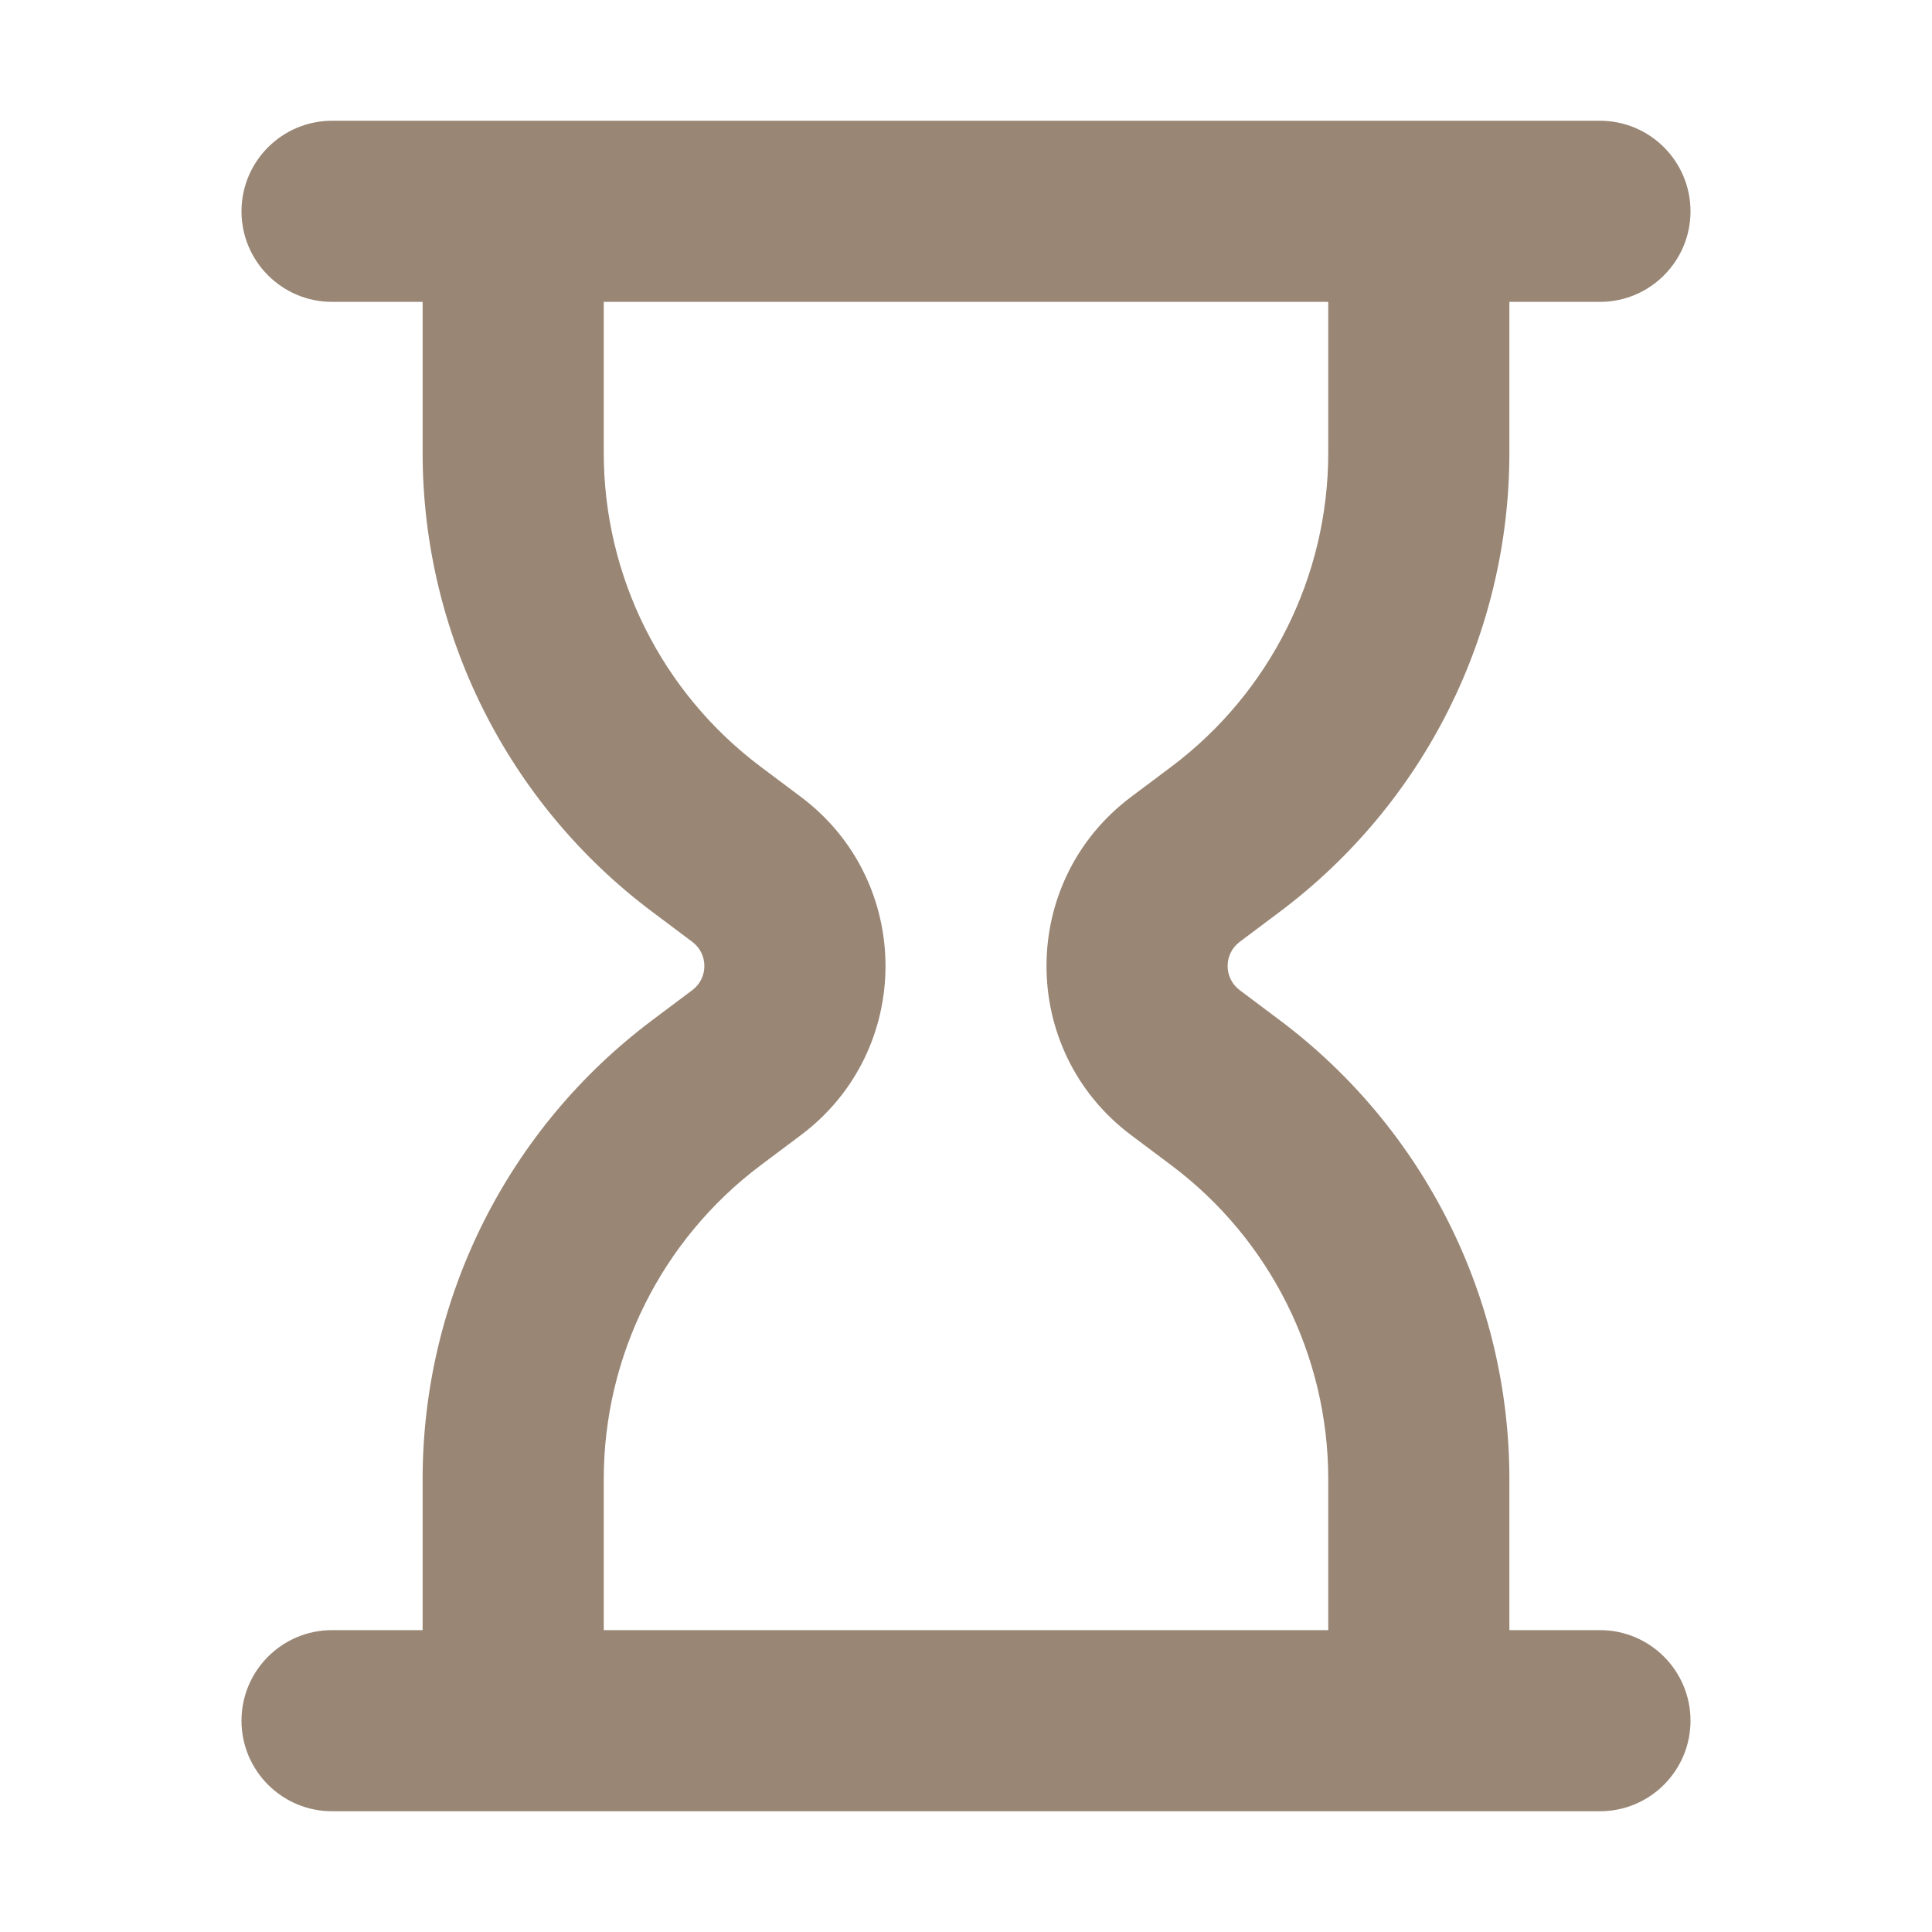 <?xml version="1.0" encoding="UTF-8"?> <svg xmlns="http://www.w3.org/2000/svg" width="24" height="24" viewBox="0 0 24 24" fill="none"><path fill-rule="evenodd" clip-rule="evenodd" d="M4.125 1.5C3.504 1.5 3 2.004 3 2.625C3 3.246 3.504 3.75 4.125 3.75H5.25V5.625C5.25 7.868 6.306 9.979 8.1 11.325L8.6 11.7C8.8 11.85 8.8 12.15 8.6 12.3L8.1 12.675C6.306 14.021 5.25 16.132 5.25 18.375V20.25H4.125C3.504 20.25 3 20.754 3 21.375C3 21.996 3.504 22.5 4.125 22.5H19.875C20.496 22.5 21 21.996 21 21.375C21 20.754 20.496 20.25 19.875 20.25H18.75V18.375C18.75 16.132 17.694 14.021 15.9 12.675L15.4 12.3C15.2 12.15 15.2 11.85 15.4 11.7L15.9 11.325C17.694 9.979 18.75 7.868 18.75 5.625V3.75H19.875C20.496 3.75 21 3.246 21 2.625C21 2.004 20.496 1.5 19.875 1.5H4.125ZM16.5 3.75H7.5V5.625C7.5 7.159 8.222 8.604 9.45 9.525L9.95 9.9C11.35 10.95 11.35 13.05 9.95 14.1L9.45 14.475C8.222 15.396 7.5 16.84 7.5 18.375V20.25H16.5V18.375C16.5 16.84 15.778 15.396 14.55 14.475L14.05 14.1C12.65 13.05 12.65 10.95 14.05 9.9L14.55 9.525C15.778 8.604 16.5 7.159 16.5 5.625V3.75Z" fill="#998675"></path></svg> 